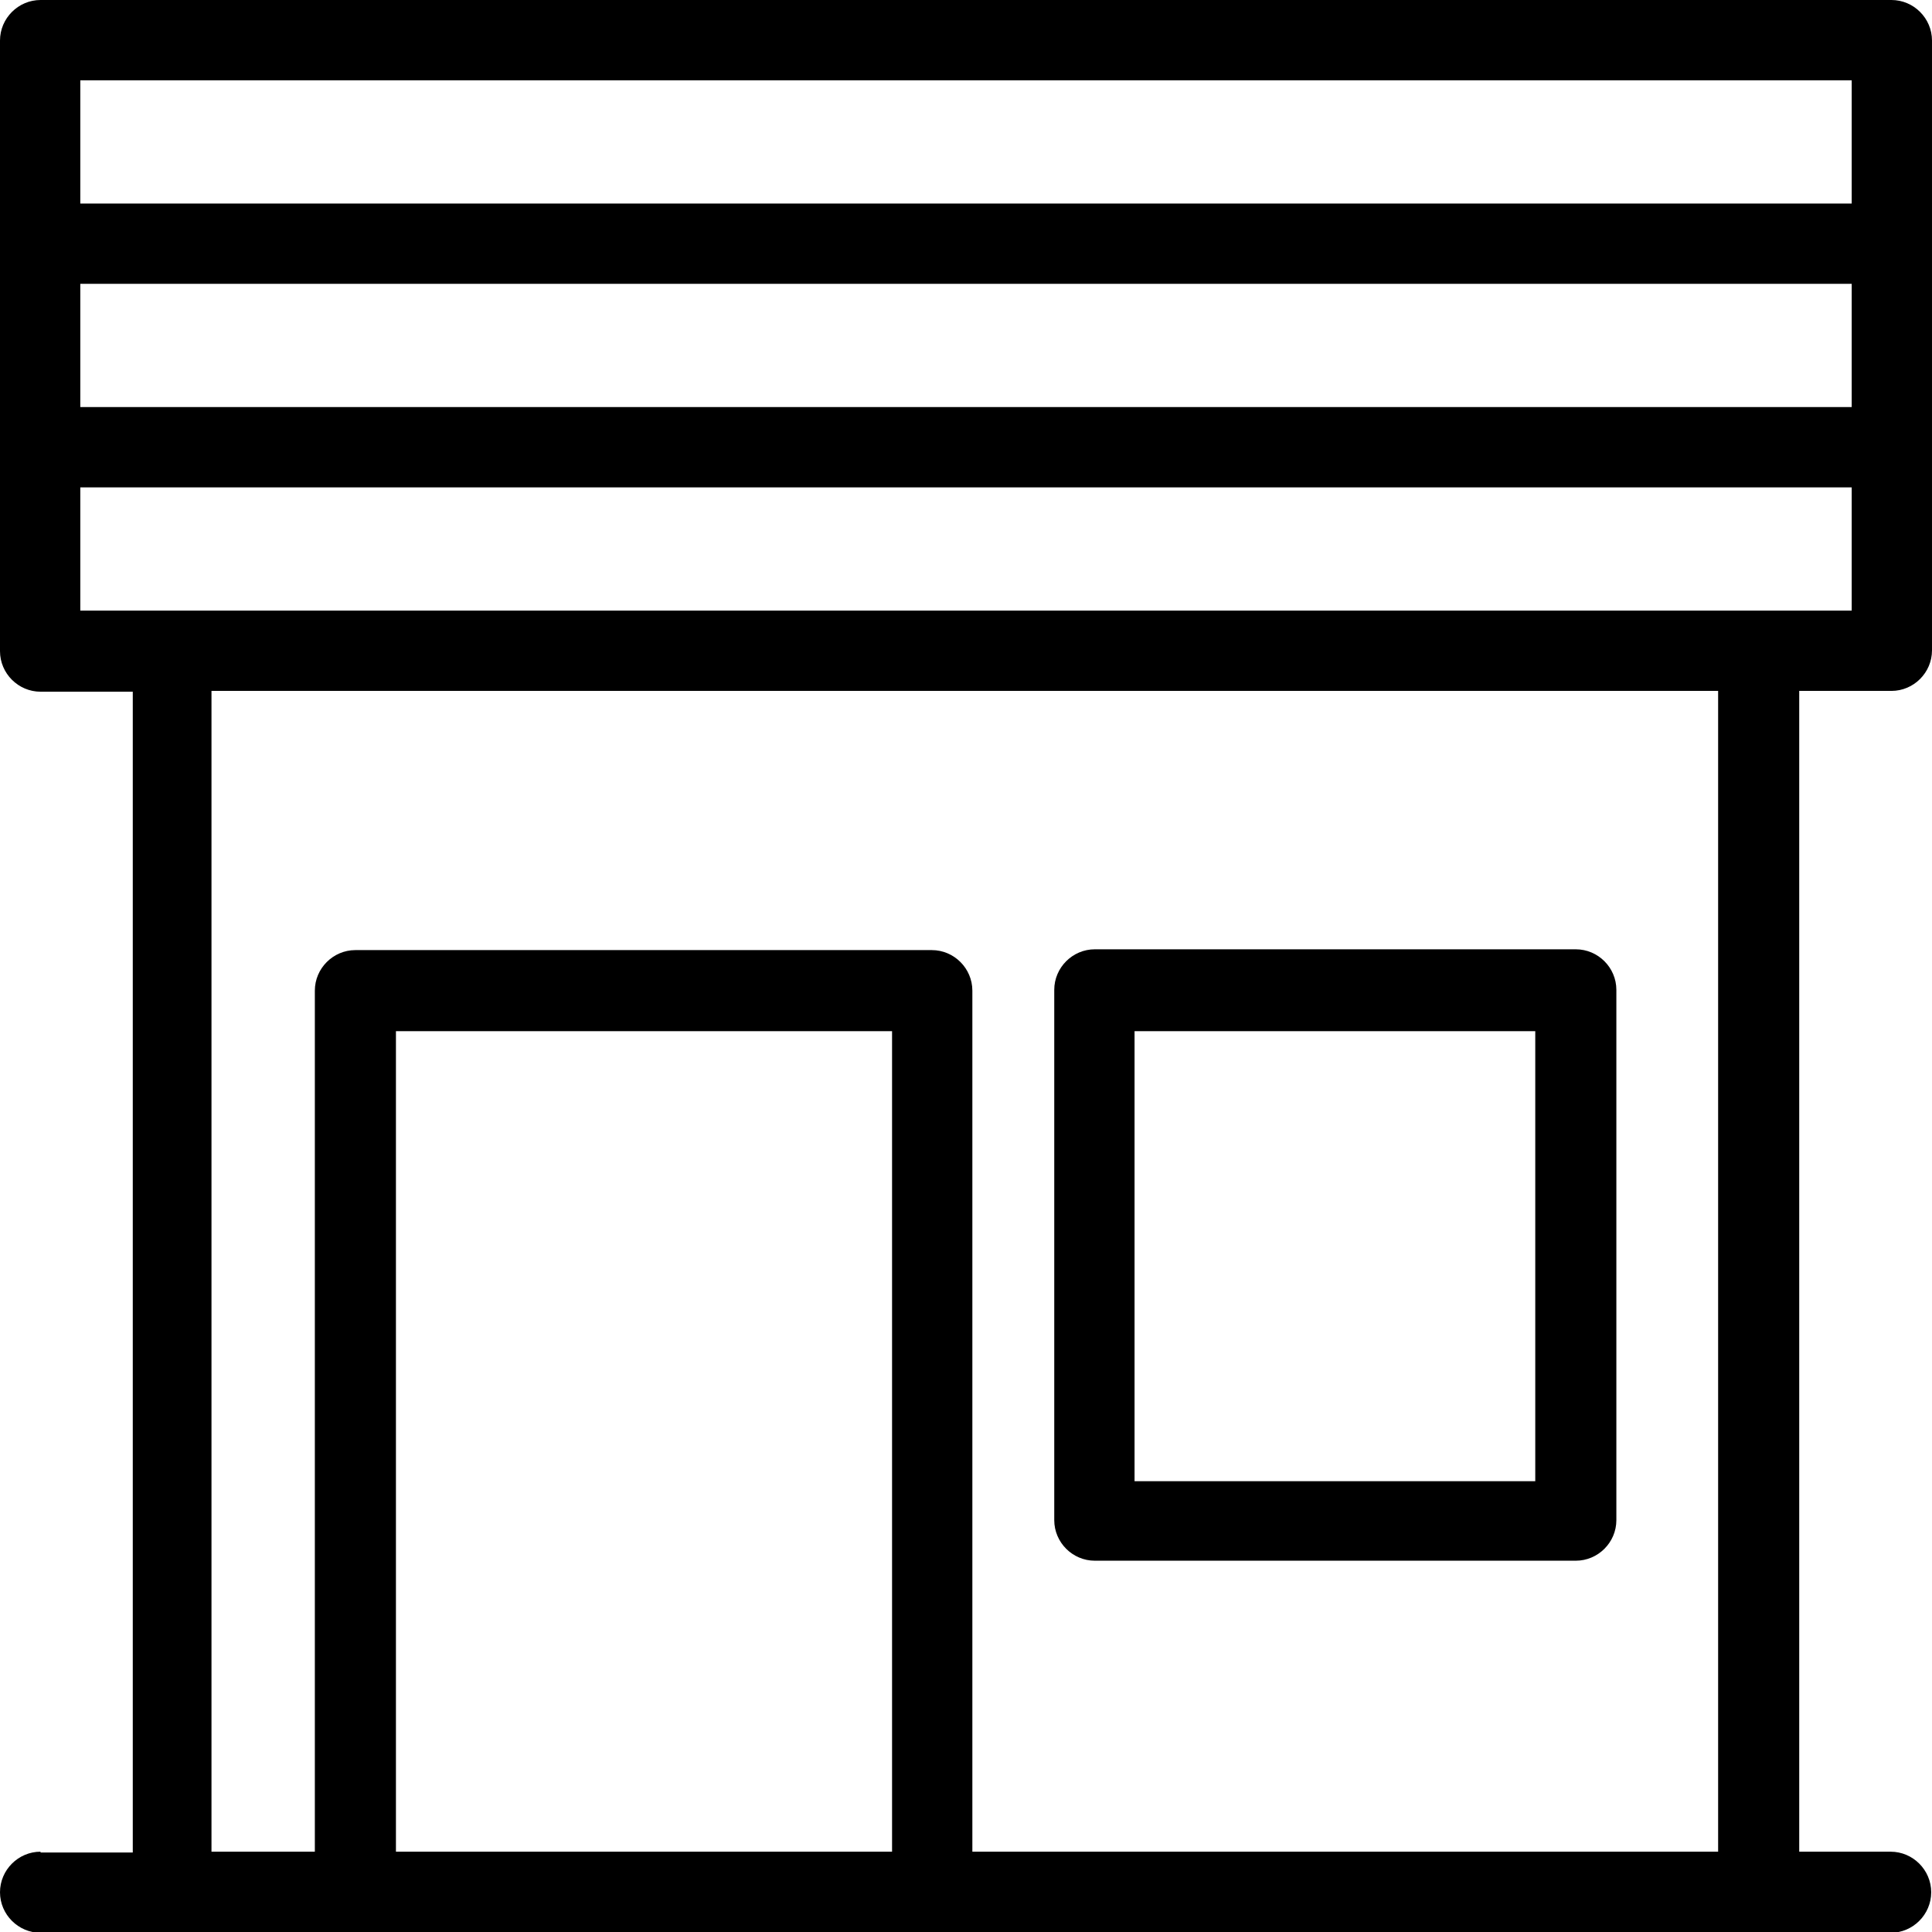 <?xml version="1.0" encoding="UTF-8"?>
<svg id="_レイヤー_2" data-name="レイヤー_2" xmlns="http://www.w3.org/2000/svg" viewBox="0 0 24.3 24.3">
  <g id="contents">
    <g>
      <path d="M.51,23.29c-.28,0-.51.23-.51.51s.23.51.51.51h1.66s0,0,0,0h19.96s0,0,0,0h1.65c.28,0,.51-.23.51-.51s-.23-.51-.51-.51h-1.15v-14.6h1.16c.28,0,.51-.23.51-.51V.51c0-.28-.23-.51-.51-.51H.51C.23,0,0,.23,0,.51v7.68c0,.28.23.51.51.51h1.16v14.6H.51ZM11.22,23.29h-6.24v-10.32h6.24v10.32ZM21.62,23.29h-9.39v-10.83c0-.28-.23-.51-.51-.51h-7.25c-.28,0-.51.23-.51.51v10.83h-1.3v-14.6h18.95v14.6ZM1.01,1.01h22.28v1.55H1.01v-1.55ZM1.01,3.57h22.28v1.55H1.01v-1.55ZM1.01,7.68v-1.55h22.28v1.55H1.01Z"/>
      <path d="M13.77,19.63h6.05c.28,0,.51-.23.51-.51v-6.67c0-.28-.23-.51-.51-.51h-6.05c-.28,0-.51.23-.51.51v6.67c0,.28.23.51.51.51ZM14.27,12.97h5.04v5.66h-5.04v-5.66Z"/>
    </g>
  </g>
</svg>